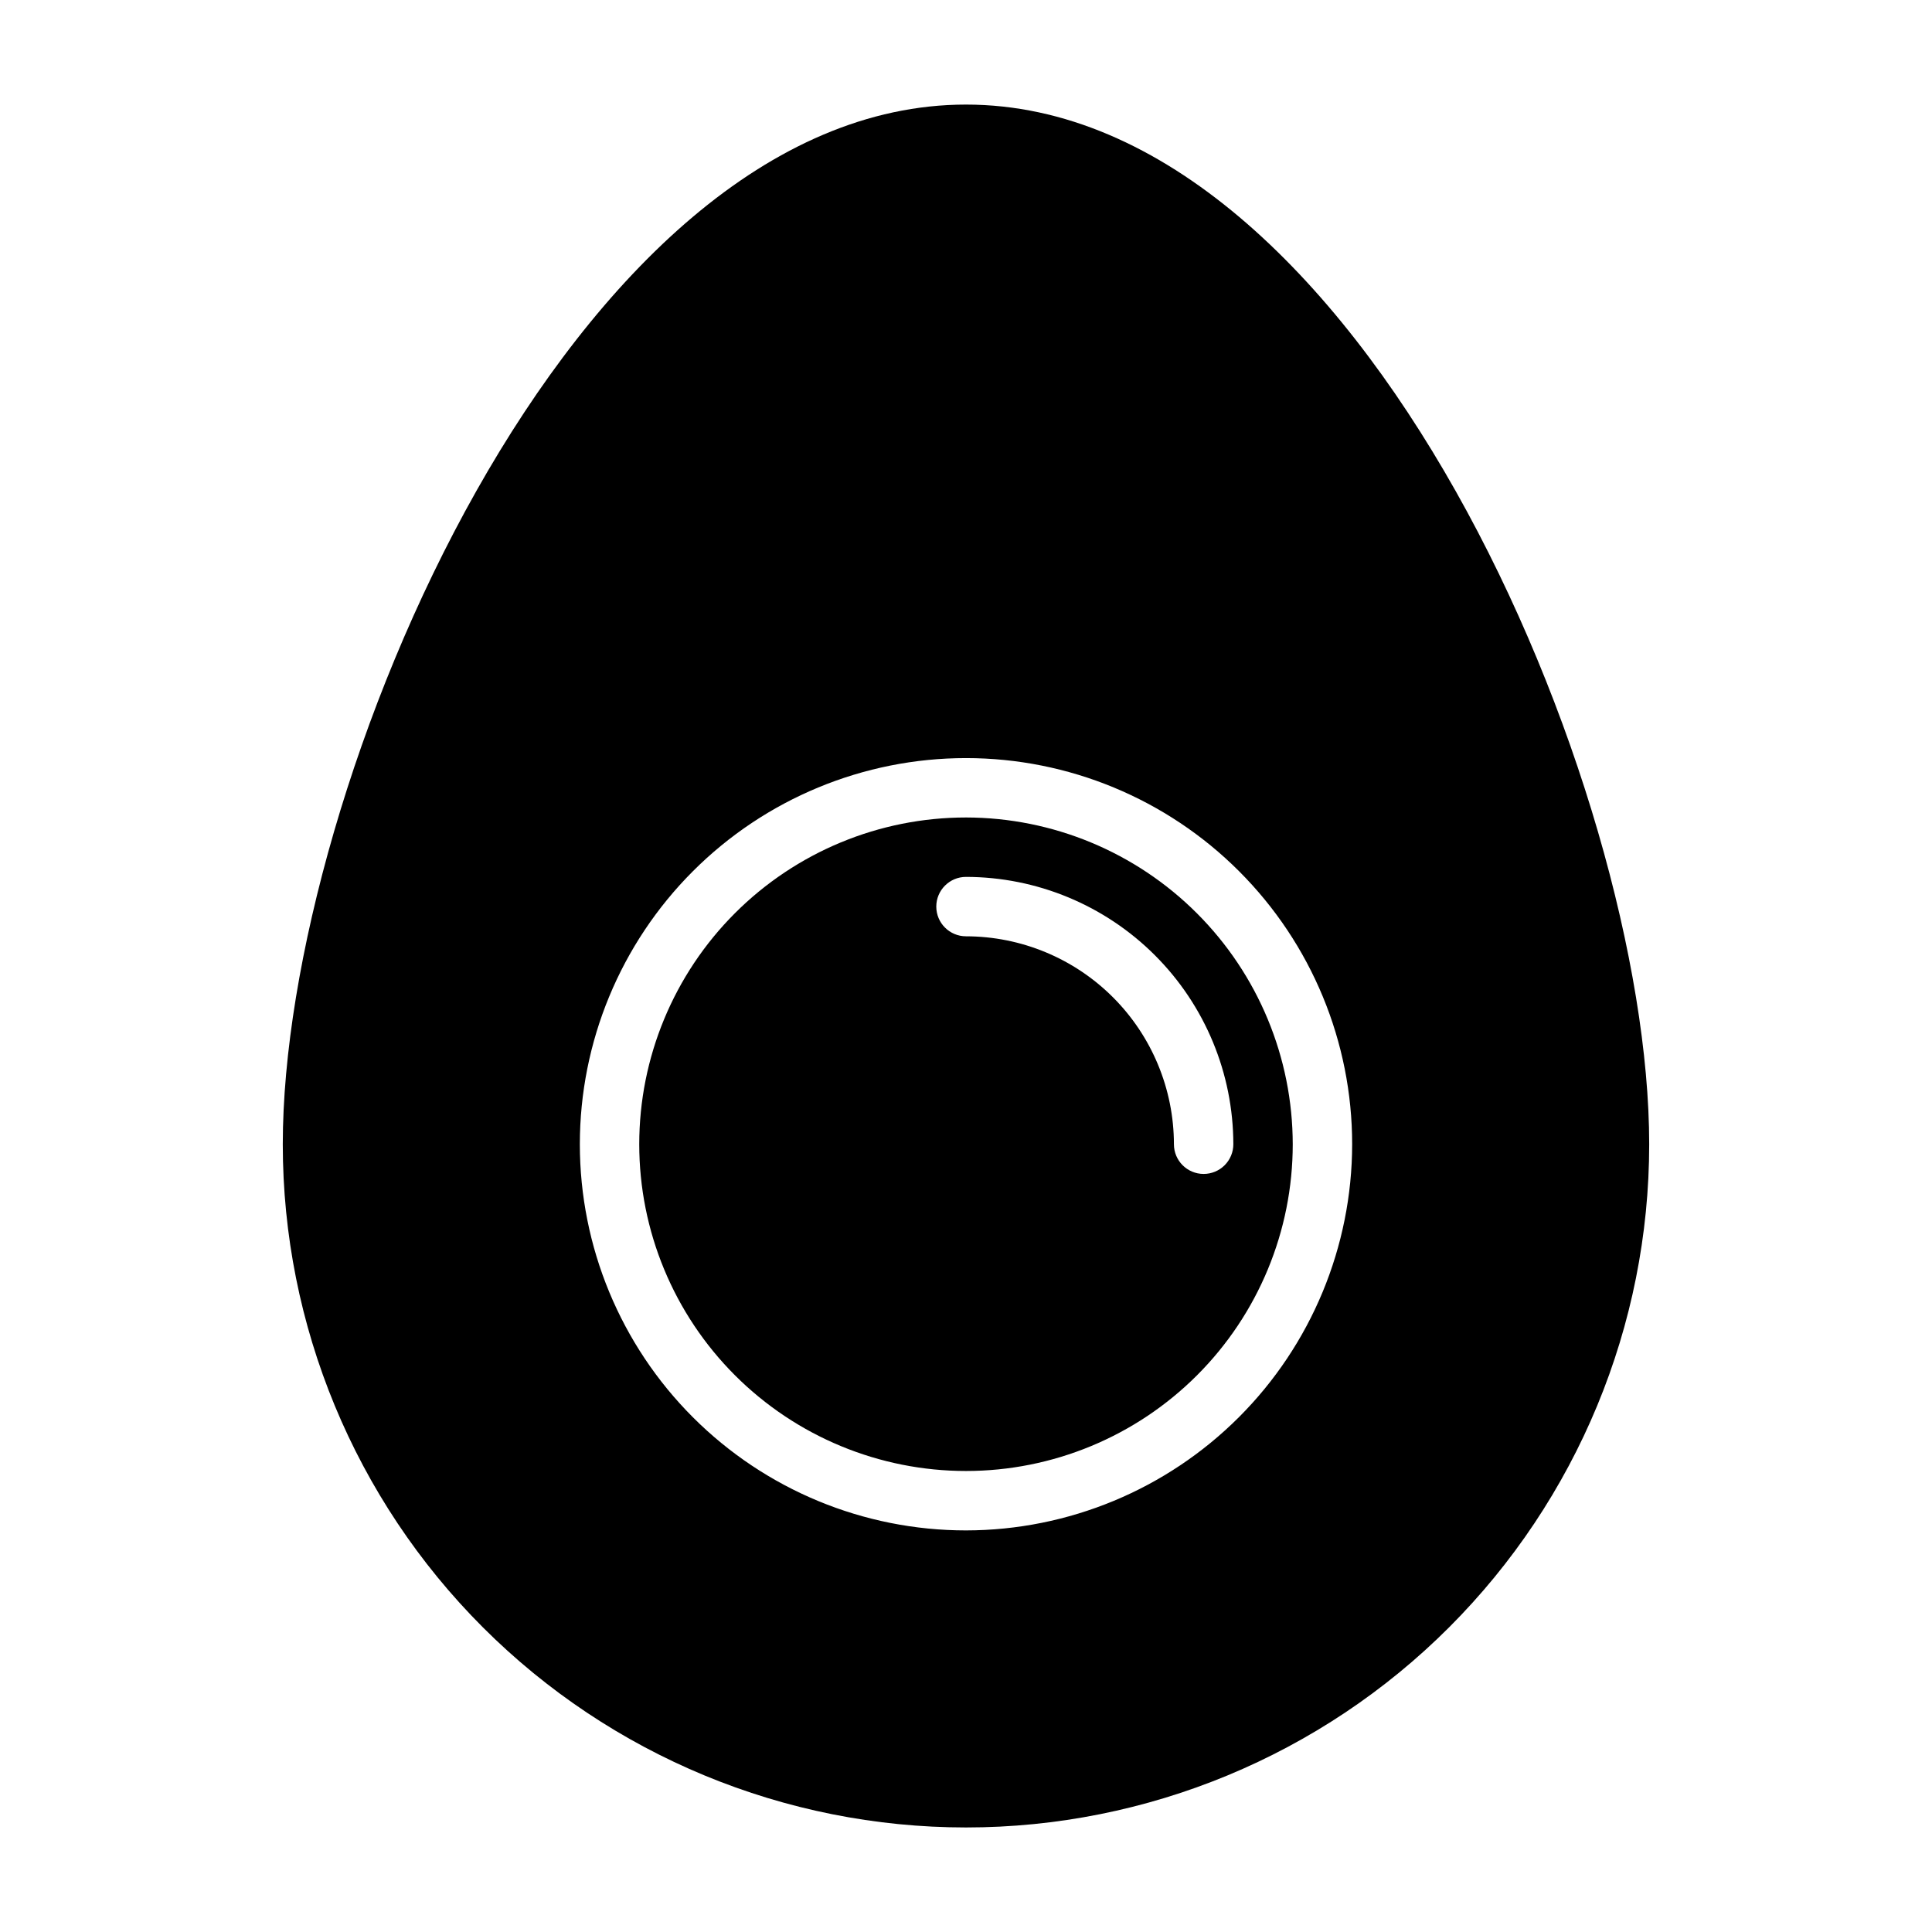 <?xml version="1.0" encoding="UTF-8"?>
<!-- Uploaded to: ICON Repo, www.svgrepo.com, Generator: ICON Repo Mixer Tools -->
<svg fill="#000000" width="800px" height="800px" version="1.1" viewBox="144 144 512 512" xmlns="http://www.w3.org/2000/svg">
 <path d="m400 360.64c-22.969 0-44.992 9.125-61.23 25.363s-25.363 38.266-25.363 61.23c0 22.965 9.125 44.992 25.363 61.23 16.238 16.238 38.262 25.363 61.23 25.363 22.965 0 44.988-9.125 61.227-25.363 16.242-16.238 25.363-38.266 25.363-61.23-0.027-22.957-9.156-44.965-25.391-61.199s-38.242-25.367-61.199-25.395zm62.977 94.465c-4.348 0-7.875-3.523-7.875-7.871-0.016-14.609-5.828-28.617-16.156-38.945-10.332-10.332-24.336-16.141-38.945-16.16-4.348 0-7.875-3.523-7.875-7.871s3.527-7.871 7.875-7.871c18.781 0.023 36.789 7.496 50.07 20.777s20.754 31.289 20.777 50.07c0 2.09-0.832 4.09-2.305 5.566-1.477 1.477-3.481 2.305-5.566 2.305zm-62.977-283.39c-104.6 0-181.06 181.2-181.06 275.52 0 48.02 19.074 94.07 53.031 128.03 33.953 33.953 80.008 53.031 128.03 53.031s94.07-19.078 128.02-53.031c33.957-33.957 53.031-80.008 53.031-128.03 0-94.316-76.461-275.52-181.05-275.52zm0 377.86c-27.145 0-53.172-10.781-72.363-29.973-19.191-19.191-29.973-45.223-29.973-72.363s10.781-53.172 29.973-72.363c19.191-19.191 45.219-29.973 72.363-29.973 27.141 0 53.168 10.781 72.359 29.973 19.195 19.191 29.977 45.223 29.977 72.363-0.031 27.133-10.824 53.145-30.008 72.328-19.188 19.184-45.199 29.977-72.328 30.008z"/>
</svg>